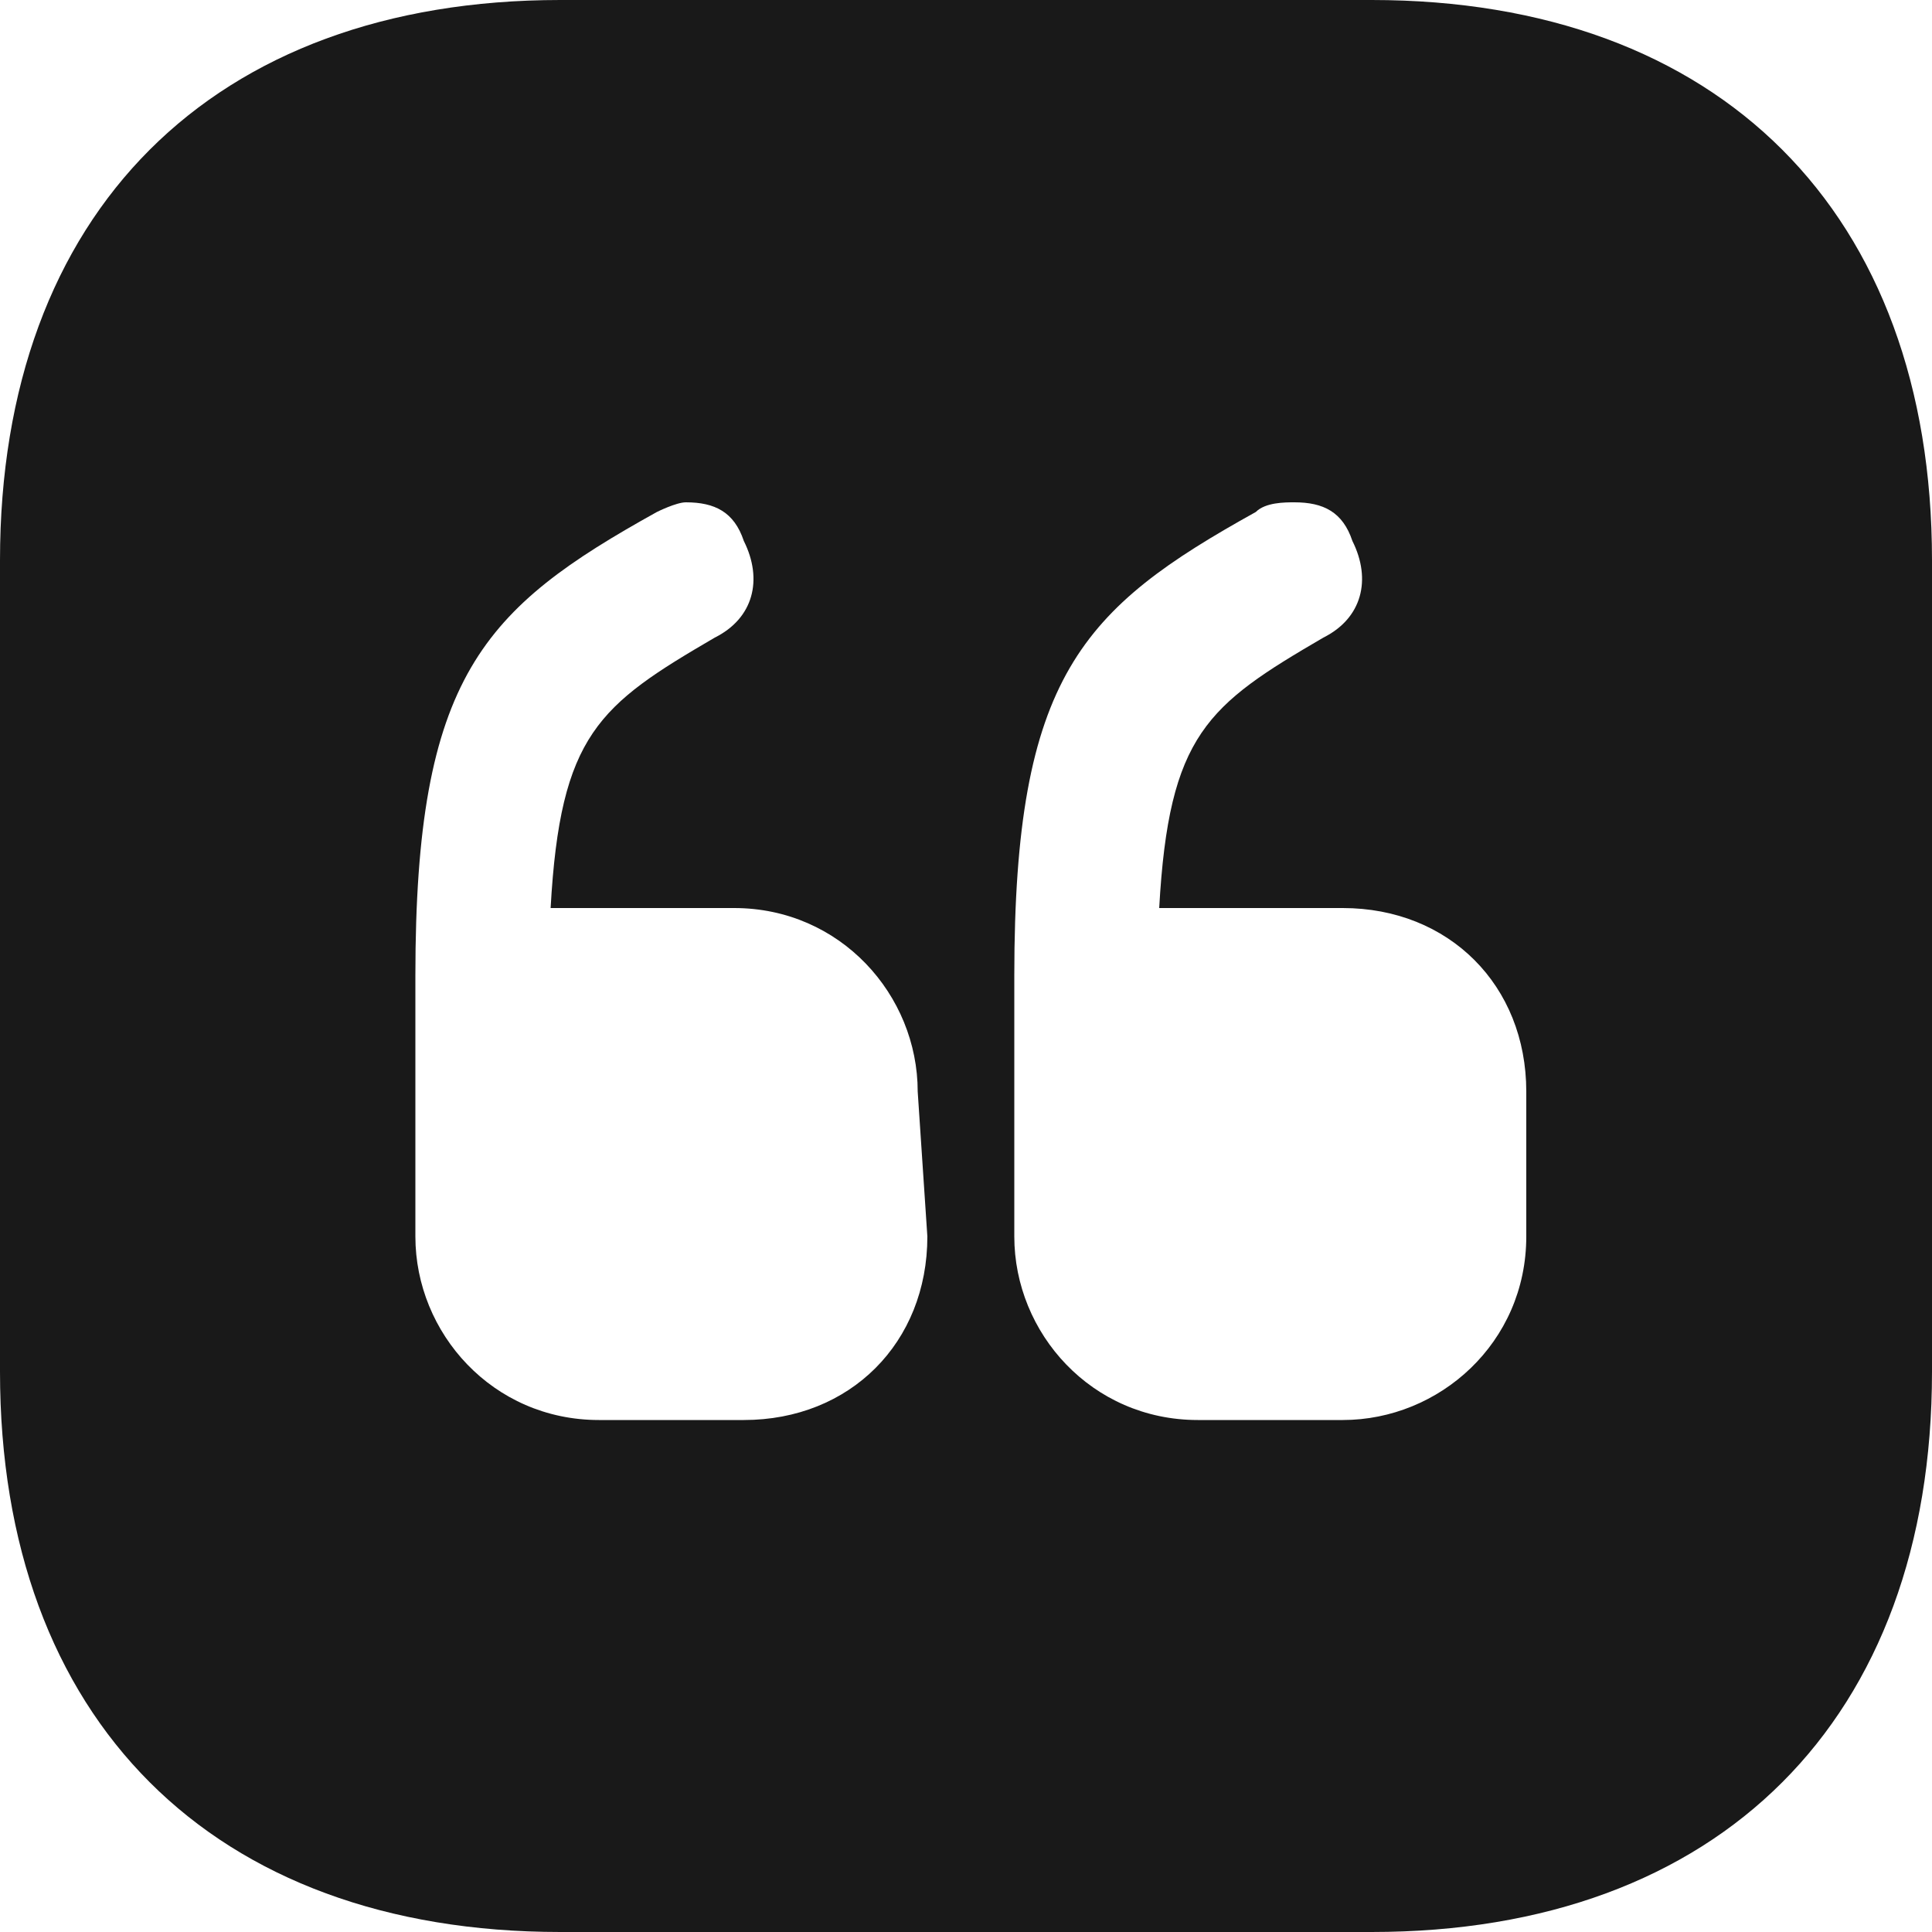 <svg xmlns="http://www.w3.org/2000/svg" width="50" height="50" fill="none"><path fill="#191919" d="M35.5 0h-21C5.5 0 0 5.5 0 14.5v21C0 44.5 5.5 50 14.5 50h21c9 0 14.5-5.5 14.5-14.5v-21C50 5.5 44.5 0 35.5 0ZM24 32c0 2.75-2 4.75-4.75 4.75H15.5c-2.75 0-4.75-2.25-4.75-4.75v-6.75c0-7.75 1.75-9.5 6.25-12 0 0 .5-.25.75-.25.75 0 1.25.25 1.5 1 .5 1 .25 2-.75 2.5-3 1.75-4 2.5-4.25 7H19c2.75 0 4.75 2.25 4.75 4.75L24 32Zm15.5 0c0 2.75-2.25 4.75-4.75 4.75H31c-2.75 0-4.75-2.25-4.75-4.75v-6.75c0-7.75 1.75-9.5 6.25-12 .25-.25.75-.25 1-.25.75 0 1.25.25 1.5 1 .5 1 .25 2-.75 2.5-3 1.75-4 2.5-4.25 7h4.75c2.75 0 4.75 2 4.75 4.75V32Z"/></svg>